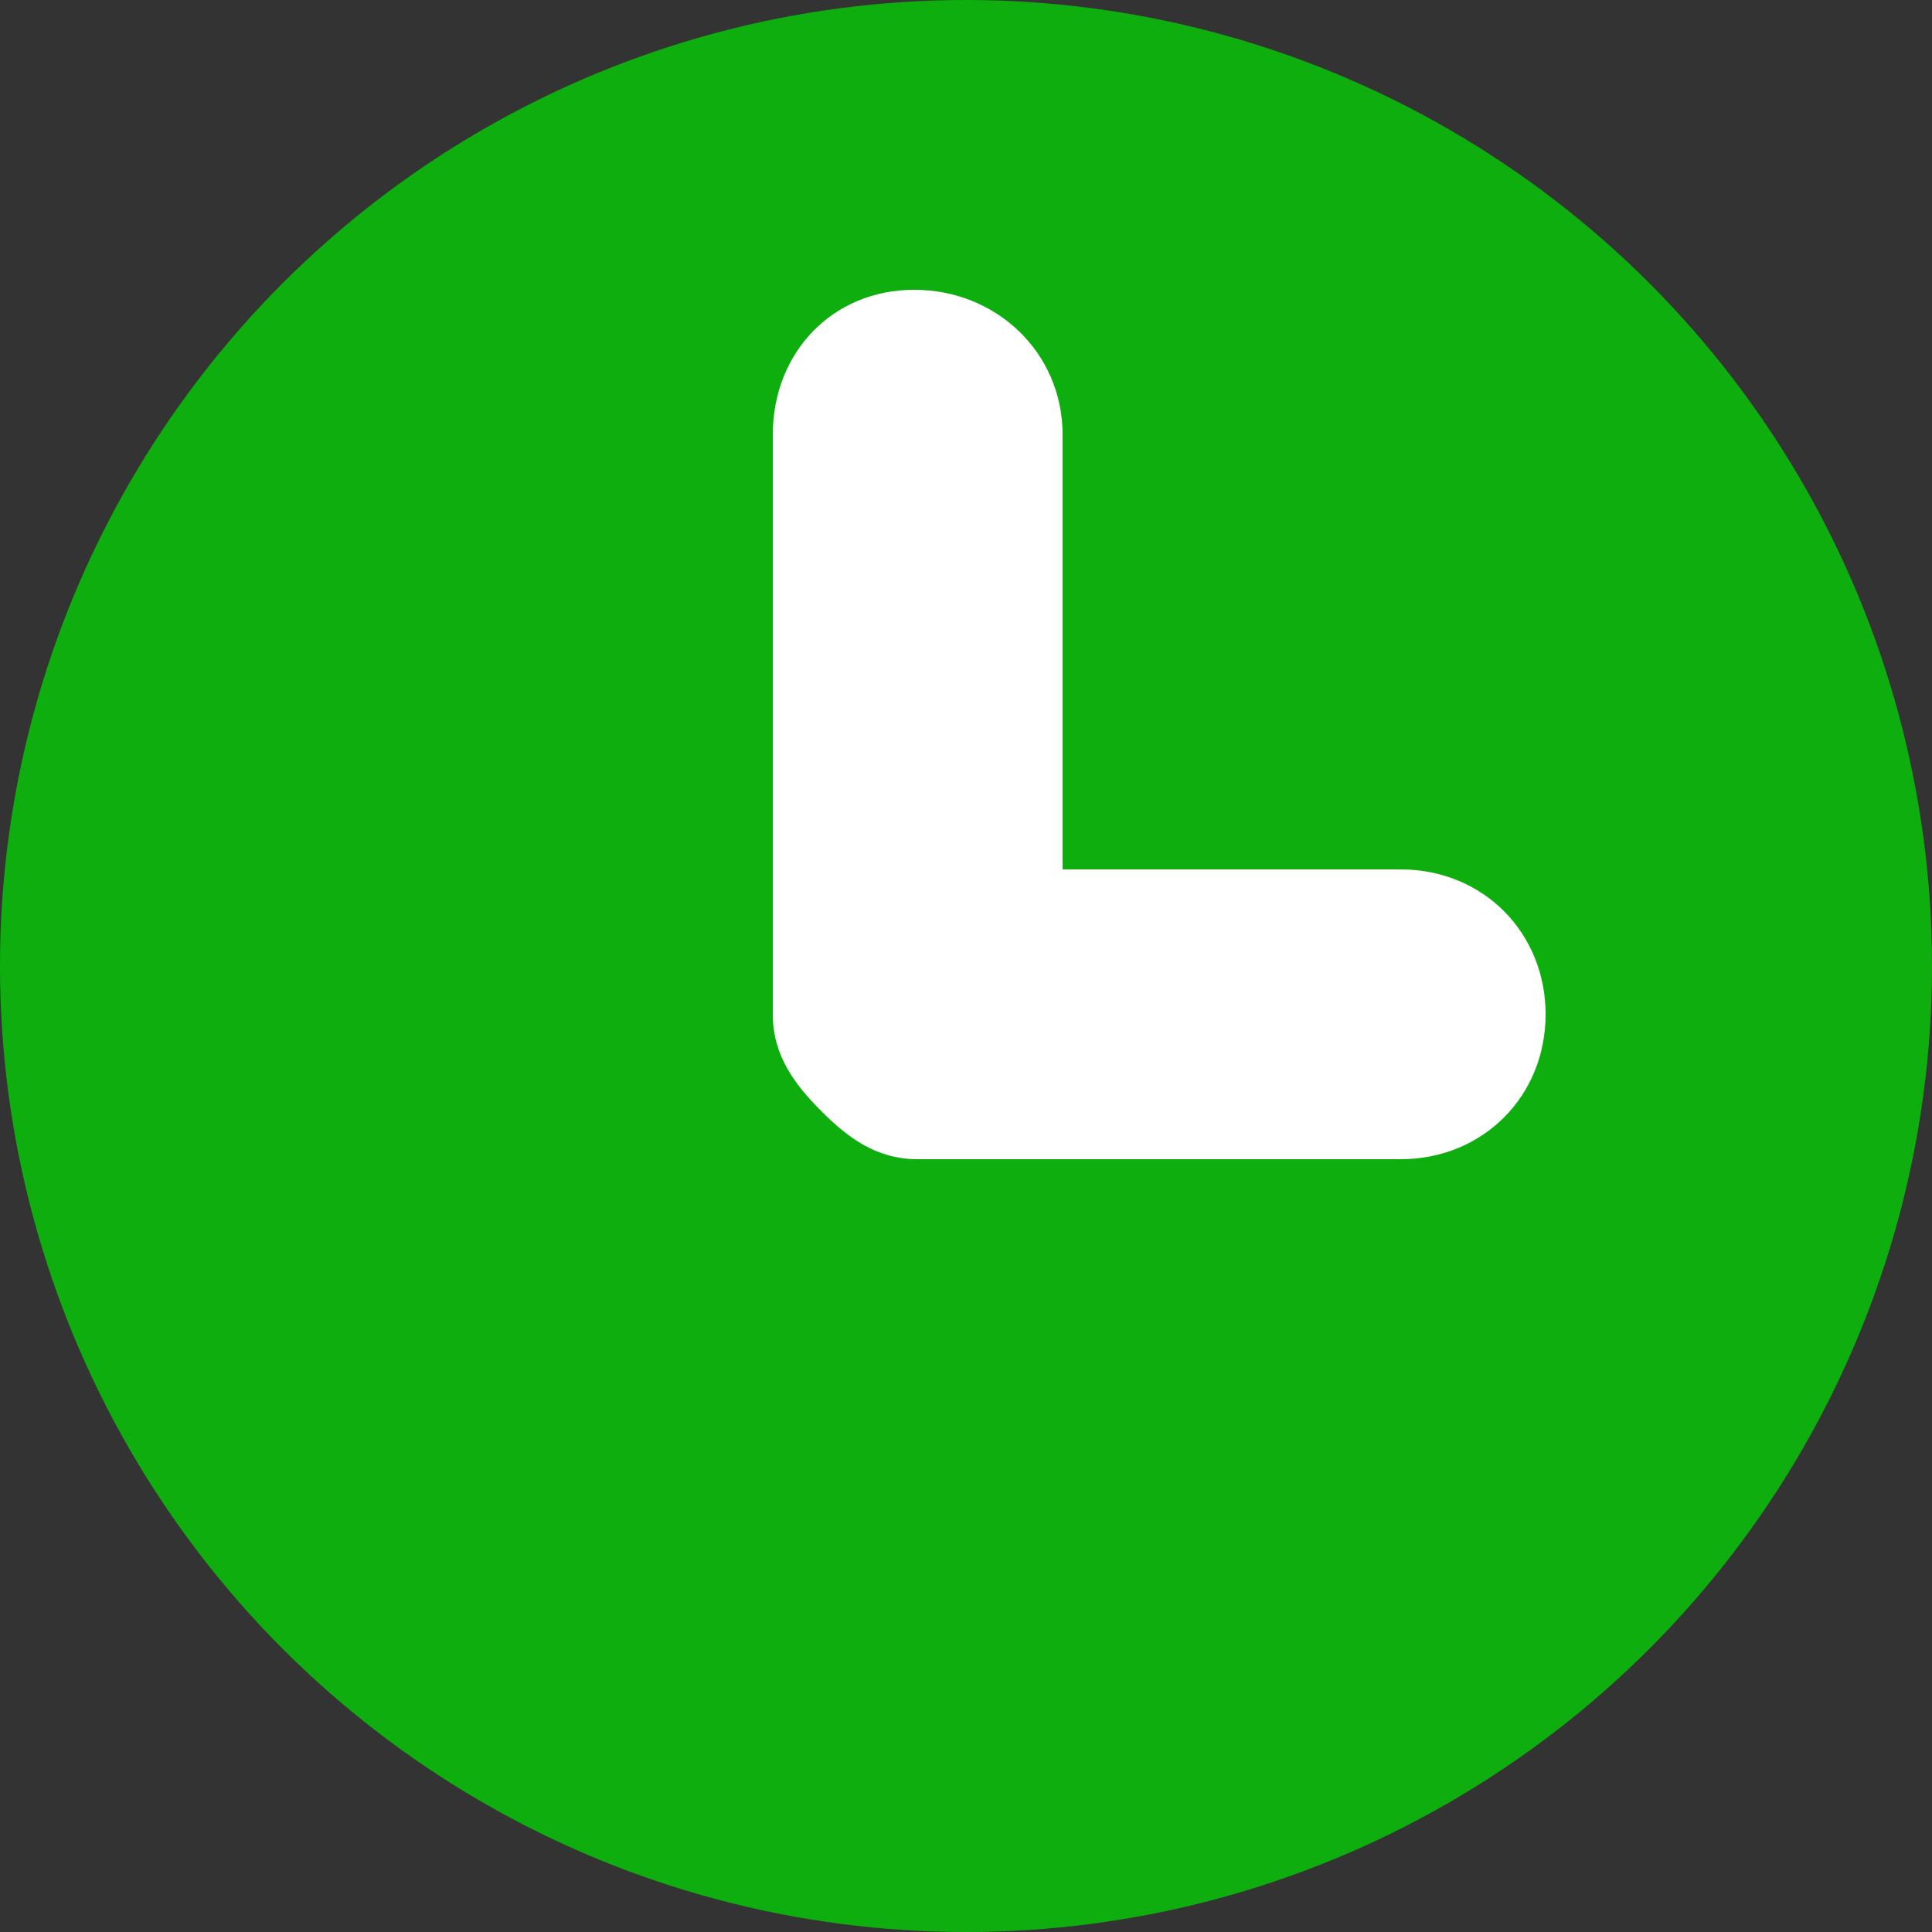 <?xml version="1.0" encoding="UTF-8"?>
<svg width="20px" height="20px" viewBox="0 0 20 20" version="1.1" xmlns="http://www.w3.org/2000/svg" xmlns:xlink="http://www.w3.org/1999/xlink">
    <rect x="0" y="0" width="20" height="20" fill="#333333" stroke="none"/>
    <title>Icons/20/icon-time-round-orange-20</title>
    <g id="Icons/20/icon-time-round-orange-20" stroke="none" stroke-width="1" fill="none" fill-rule="evenodd">
        <circle id="circle" fill="#0EAE0E" fill-rule="nonzero" cx="10" cy="10" r="10"></circle>
        <path d="M14.5,9 L11,9 L11,4.5 C11,3.651 10.315,3 9.464,3 C8.619,3 8,3.648 8,4.5 L8,10.5 C8,10.922 8.222,11.221 8.5,11.5 C8.776,11.777 9.071,12 9.5,12 L14.5,12 C15.348,12 16,11.351 16,10.5 C16,9.655 15.353,9 14.5,9 Z" id="icon" fill="#FFFFFF" fill-rule="nonzero"></path>
    </g>
</svg>